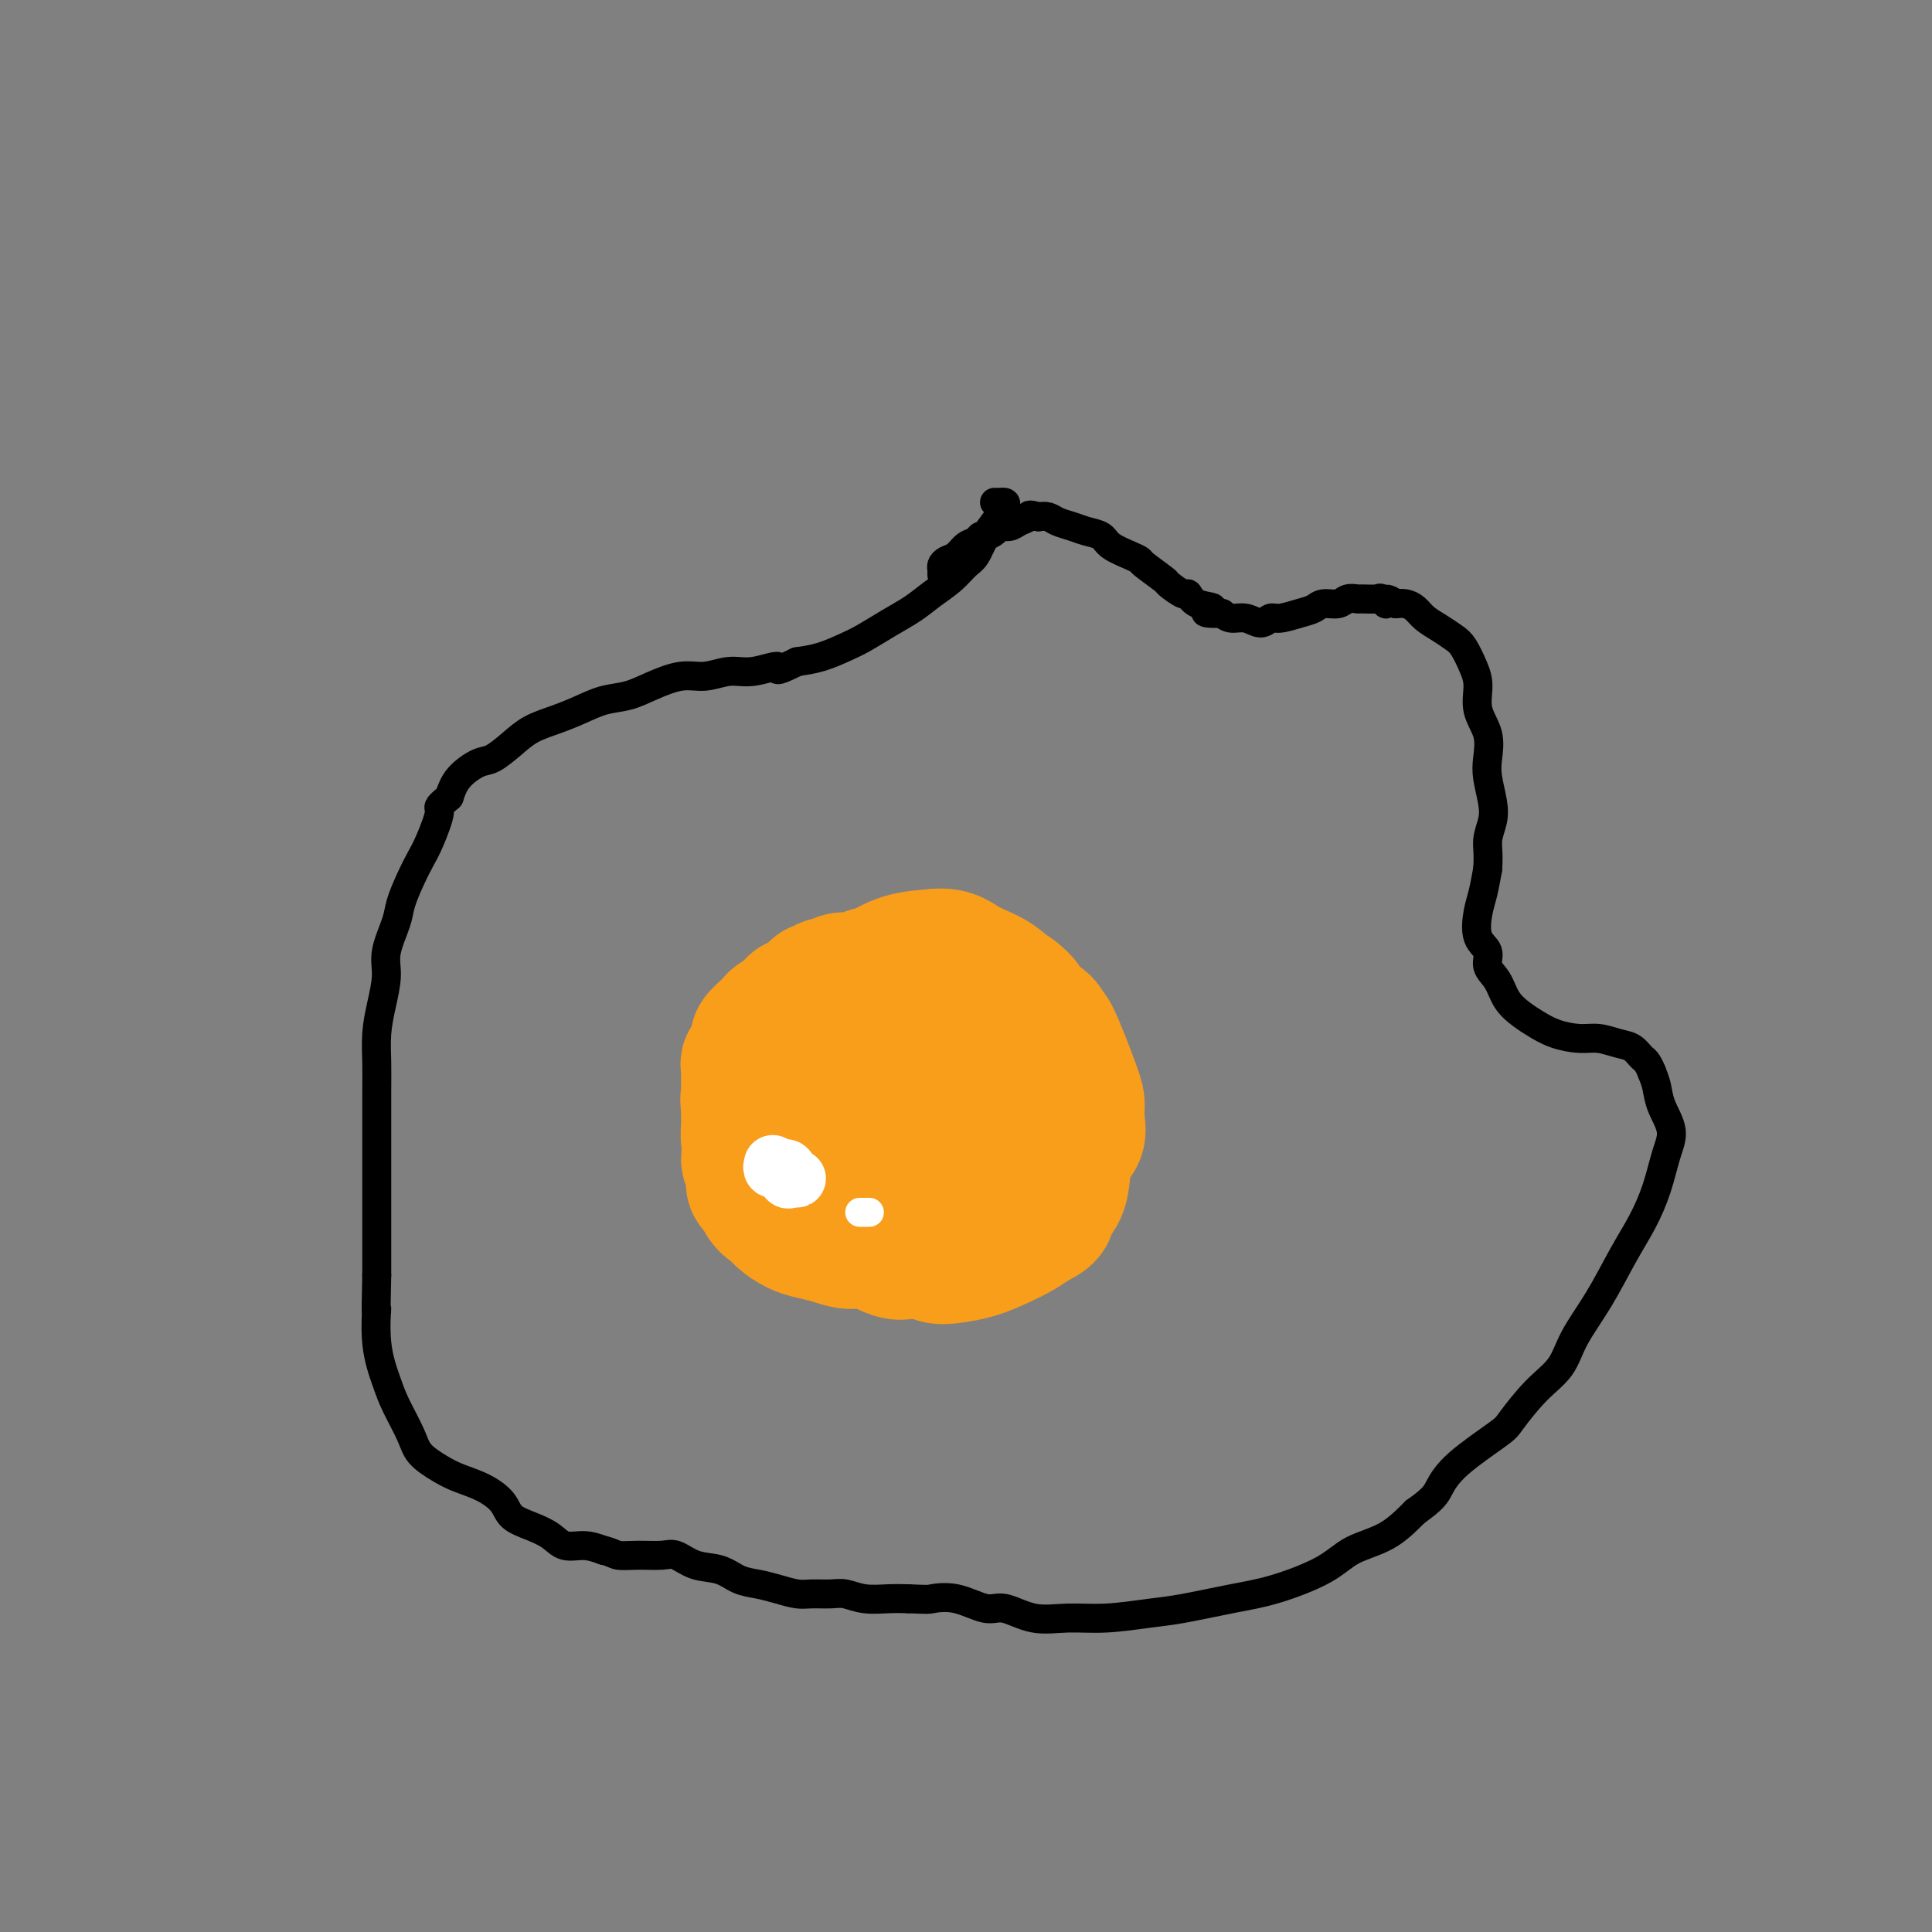 <svg viewBox='0 0 400 400' version='1.1' xmlns='http://www.w3.org/2000/svg' xmlns:xlink='http://www.w3.org/1999/xlink'><rect x="0" y="0" width="400" height="400" fill="#808080" stroke="none"/><g fill='none' stroke='rgb(0,0,0)' stroke-width='6' stroke-linecap='round' stroke-linejoin='round'><path d='M206,104c-0.086,-0.003 -0.173,-0.006 0,0c0.173,0.006 0.604,0.019 1,0c0.396,-0.019 0.755,-0.072 1,0c0.245,0.072 0.376,0.269 0,1c-0.376,0.731 -1.257,1.994 -2,3c-0.743,1.006 -1.346,1.753 -2,3c-0.654,1.247 -1.360,2.995 -2,4c-0.640,1.005 -1.216,1.269 -2,2c-0.784,0.731 -1.777,1.929 -3,3c-1.223,1.071 -2.675,2.016 -4,3c-1.325,0.984 -2.524,2.008 -4,3c-1.476,0.992 -3.230,1.954 -5,3c-1.770,1.046 -3.557,2.177 -5,3c-1.443,0.823 -2.542,1.337 -4,2c-1.458,0.663 -3.274,1.475 -5,2c-1.726,0.525 -3.363,0.762 -5,1'/><path d='M165,137c-5.617,2.791 -3.659,1.268 -4,1c-0.341,-0.268 -2.982,0.718 -5,1c-2.018,0.282 -3.413,-0.142 -5,0c-1.587,0.142 -3.364,0.849 -5,1c-1.636,0.151 -3.129,-0.255 -5,0c-1.871,0.255 -4.120,1.171 -6,2c-1.880,0.829 -3.391,1.572 -5,2c-1.609,0.428 -3.315,0.540 -5,1c-1.685,0.460 -3.351,1.269 -5,2c-1.649,0.731 -3.283,1.385 -5,2c-1.717,0.615 -3.517,1.192 -5,2c-1.483,0.808 -2.649,1.846 -4,3c-1.351,1.154 -2.888,2.423 -4,3c-1.112,0.577 -1.799,0.463 -3,1c-1.201,0.537 -2.914,1.725 -4,3c-1.086,1.275 -1.543,2.638 -2,4'/><path d='M93,165c-2.988,2.534 -1.956,1.868 -2,3c-0.044,1.132 -1.162,4.061 -2,6c-0.838,1.939 -1.395,2.889 -2,4c-0.605,1.111 -1.258,2.385 -2,4c-0.742,1.615 -1.575,3.571 -2,5c-0.425,1.429 -0.443,2.330 -1,4c-0.557,1.670 -1.652,4.108 -2,6c-0.348,1.892 0.050,3.236 0,5c-0.050,1.764 -0.549,3.947 -1,6c-0.451,2.053 -0.853,3.974 -1,6c-0.147,2.026 -0.039,4.156 0,6c0.039,1.844 0.011,3.400 0,6c-0.011,2.600 -0.003,6.243 0,10c0.003,3.757 0.001,7.627 0,11c-0.001,3.373 -0.000,6.249 0,9c0.000,2.751 0.000,5.375 0,8'/><path d='M78,264c-0.282,11.640 0.011,7.240 0,7c-0.011,-0.240 -0.328,3.682 0,7c0.328,3.318 1.301,6.033 2,8c0.699,1.967 1.123,3.184 2,5c0.877,1.816 2.208,4.229 3,6c0.792,1.771 1.045,2.900 2,4c0.955,1.100 2.610,2.171 4,3c1.390,0.829 2.514,1.415 4,2c1.486,0.585 3.336,1.167 5,2c1.664,0.833 3.144,1.916 4,3c0.856,1.084 1.089,2.171 2,3c0.911,0.829 2.501,1.402 4,2c1.499,0.598 2.907,1.222 4,2c1.093,0.778 1.871,1.709 3,2c1.129,0.291 2.608,-0.060 4,0c1.392,0.060 2.696,0.530 4,1'/><path d='M125,321c1.746,0.383 2.111,0.842 3,1c0.889,0.158 2.303,0.016 4,0c1.697,-0.016 3.678,0.093 5,0c1.322,-0.093 1.984,-0.390 3,0c1.016,0.390 2.385,1.466 4,2c1.615,0.534 3.475,0.525 5,1c1.525,0.475 2.714,1.434 4,2c1.286,0.566 2.669,0.740 4,1c1.331,0.260 2.610,0.604 4,1c1.390,0.396 2.891,0.842 4,1c1.109,0.158 1.826,0.028 3,0c1.174,-0.028 2.806,0.045 4,0c1.194,-0.045 1.949,-0.208 3,0c1.051,0.208 2.398,0.787 4,1c1.602,0.213 3.458,0.061 5,0c1.542,-0.061 2.771,-0.030 4,0'/><path d='M188,331c4.473,0.190 4.154,0.164 5,0c0.846,-0.164 2.856,-0.465 5,0c2.144,0.465 4.421,1.695 6,2c1.579,0.305 2.459,-0.314 4,0c1.541,0.314 3.744,1.560 6,2c2.256,0.440 4.565,0.073 7,0c2.435,-0.073 4.996,0.148 8,0c3.004,-0.148 6.452,-0.664 9,-1c2.548,-0.336 4.195,-0.492 7,-1c2.805,-0.508 6.769,-1.369 10,-2c3.231,-0.631 5.728,-1.031 9,-2c3.272,-0.969 7.320,-2.507 10,-4c2.680,-1.493 3.991,-2.940 6,-4c2.009,-1.060 4.717,-1.731 7,-3c2.283,-1.269 4.142,-3.134 6,-5'/><path d='M293,313c3.950,-2.776 4.327,-3.715 5,-5c0.673,-1.285 1.644,-2.915 4,-5c2.356,-2.085 6.099,-4.624 8,-6c1.901,-1.376 1.960,-1.589 3,-3c1.040,-1.411 3.061,-4.021 5,-6c1.939,-1.979 3.796,-3.328 5,-5c1.204,-1.672 1.754,-3.666 3,-6c1.246,-2.334 3.187,-5.008 5,-8c1.813,-2.992 3.496,-6.301 5,-9c1.504,-2.699 2.827,-4.787 4,-7c1.173,-2.213 2.196,-4.549 3,-7c0.804,-2.451 1.389,-5.016 2,-7c0.611,-1.984 1.246,-3.388 1,-5c-0.246,-1.612 -1.374,-3.434 -2,-5c-0.626,-1.566 -0.750,-2.876 -1,-4c-0.250,-1.124 -0.625,-2.062 -1,-3'/><path d='M342,222c-0.985,-2.426 -1.448,-2.492 -2,-3c-0.552,-0.508 -1.193,-1.459 -2,-2c-0.807,-0.541 -1.780,-0.673 -3,-1c-1.220,-0.327 -2.686,-0.850 -4,-1c-1.314,-0.150 -2.478,0.071 -4,0c-1.522,-0.071 -3.404,-0.434 -5,-1c-1.596,-0.566 -2.905,-1.333 -4,-2c-1.095,-0.667 -1.976,-1.232 -3,-2c-1.024,-0.768 -2.191,-1.740 -3,-3c-0.809,-1.260 -1.261,-2.809 -2,-4c-0.739,-1.191 -1.764,-2.025 -2,-3c-0.236,-0.975 0.318,-2.090 0,-3c-0.318,-0.910 -1.508,-1.615 -2,-3c-0.492,-1.385 -0.286,-3.450 0,-5c0.286,-1.550 0.653,-2.586 1,-4c0.347,-1.414 0.673,-3.207 1,-5'/><path d='M308,180c0.253,-3.329 -0.115,-4.651 0,-6c0.115,-1.349 0.712,-2.727 1,-4c0.288,-1.273 0.266,-2.443 0,-4c-0.266,-1.557 -0.774,-3.501 -1,-5c-0.226,-1.499 -0.168,-2.553 0,-4c0.168,-1.447 0.445,-3.287 0,-5c-0.445,-1.713 -1.613,-3.298 -2,-5c-0.387,-1.702 0.007,-3.520 0,-5c-0.007,-1.480 -0.414,-2.623 -1,-4c-0.586,-1.377 -1.350,-2.988 -2,-4c-0.650,-1.012 -1.185,-1.424 -2,-2c-0.815,-0.576 -1.909,-1.317 -3,-2c-1.091,-0.683 -2.179,-1.307 -3,-2c-0.821,-0.693 -1.375,-1.456 -2,-2c-0.625,-0.544 -1.321,-0.870 -2,-1c-0.679,-0.130 -1.339,-0.065 -2,0'/><path d='M289,125c-2.871,-1.950 -2.050,-0.326 -2,0c0.050,0.326 -0.672,-0.646 -1,-1c-0.328,-0.354 -0.261,-0.091 -1,0c-0.739,0.091 -2.285,0.009 -3,0c-0.715,-0.009 -0.600,0.053 -1,0c-0.400,-0.053 -1.316,-0.222 -2,0c-0.684,0.222 -1.135,0.834 -2,1c-0.865,0.166 -2.143,-0.115 -3,0c-0.857,0.115 -1.293,0.624 -2,1c-0.707,0.376 -1.687,0.619 -3,1c-1.313,0.381 -2.960,0.902 -4,1c-1.040,0.098 -1.472,-0.225 -2,0c-0.528,0.225 -1.152,0.998 -2,1c-0.848,0.002 -1.921,-0.769 -3,-1c-1.079,-0.231 -2.166,0.077 -3,0c-0.834,-0.077 -1.417,-0.538 -2,-1'/><path d='M253,127c-5.872,0.109 -2.551,-0.619 -2,-1c0.551,-0.381 -1.666,-0.415 -3,-1c-1.334,-0.585 -1.783,-1.722 -2,-2c-0.217,-0.278 -0.201,0.304 -1,0c-0.799,-0.304 -2.414,-1.495 -3,-2c-0.586,-0.505 -0.143,-0.323 -1,-1c-0.857,-0.677 -3.016,-2.213 -4,-3c-0.984,-0.787 -0.795,-0.827 -1,-1c-0.205,-0.173 -0.806,-0.480 -2,-1c-1.194,-0.520 -2.981,-1.252 -4,-2c-1.019,-0.748 -1.270,-1.510 -2,-2c-0.730,-0.490 -1.939,-0.706 -3,-1c-1.061,-0.294 -1.975,-0.666 -3,-1c-1.025,-0.334 -2.161,-0.628 -3,-1c-0.839,-0.372 -1.383,-0.820 -2,-1c-0.617,-0.180 -1.309,-0.090 -2,0'/><path d='M215,107c-2.367,-0.662 -1.785,-0.318 -2,0c-0.215,0.318 -1.227,0.611 -2,1c-0.773,0.389 -1.306,0.874 -2,1c-0.694,0.126 -1.547,-0.107 -2,0c-0.453,0.107 -0.506,0.552 -1,1c-0.494,0.448 -1.431,0.897 -2,1c-0.569,0.103 -0.772,-0.141 -1,0c-0.228,0.141 -0.482,0.668 -1,1c-0.518,0.332 -1.302,0.470 -2,1c-0.698,0.530 -1.311,1.452 -2,2c-0.689,0.548 -1.452,0.721 -2,1c-0.548,0.279 -0.879,0.662 -1,1c-0.121,0.338 -0.033,0.629 0,1c0.033,0.371 0.009,0.820 0,1c-0.009,0.180 -0.005,0.090 0,0'/></g>
<g fill='none' stroke='rgb(249,158,27)' stroke-width='28' stroke-linecap='round' stroke-linejoin='round'><path d='M196,227c-0.422,-0.173 -0.844,-0.346 -1,0c-0.156,0.346 -0.045,1.211 0,2c0.045,0.789 0.024,1.504 0,2c-0.024,0.496 -0.051,0.775 0,1c0.051,0.225 0.179,0.397 0,1c-0.179,0.603 -0.664,1.637 -1,2c-0.336,0.363 -0.523,0.055 -1,0c-0.477,-0.055 -1.246,0.142 -2,0c-0.754,-0.142 -1.495,-0.624 -2,-1c-0.505,-0.376 -0.776,-0.647 -1,-1c-0.224,-0.353 -0.401,-0.787 -1,-1c-0.599,-0.213 -1.619,-0.203 -2,-1c-0.381,-0.797 -0.123,-2.399 0,-3c0.123,-0.601 0.110,-0.200 0,-1c-0.110,-0.800 -0.317,-2.800 0,-4c0.317,-1.200 1.159,-1.600 2,-2'/><path d='M187,221c0.412,-1.834 0.442,-1.418 1,-2c0.558,-0.582 1.644,-2.160 3,-3c1.356,-0.840 2.983,-0.942 4,-1c1.017,-0.058 1.424,-0.072 3,0c1.576,0.072 4.321,0.231 6,1c1.679,0.769 2.292,2.148 3,3c0.708,0.852 1.512,1.178 2,2c0.488,0.822 0.659,2.142 1,4c0.341,1.858 0.852,4.255 1,6c0.148,1.745 -0.065,2.839 -1,5c-0.935,2.161 -2.591,5.390 -4,8c-1.409,2.610 -2.571,4.600 -4,6c-1.429,1.400 -3.125,2.210 -5,3c-1.875,0.790 -3.928,1.559 -6,2c-2.072,0.441 -4.163,0.555 -6,0c-1.837,-0.555 -3.418,-1.777 -5,-3'/><path d='M180,252c-1.932,-0.764 -4.261,-1.176 -6,-2c-1.739,-0.824 -2.887,-2.062 -4,-4c-1.113,-1.938 -2.189,-4.578 -3,-7c-0.811,-2.422 -1.356,-4.627 -1,-7c0.356,-2.373 1.611,-4.914 2,-7c0.389,-2.086 -0.090,-3.719 1,-6c1.090,-2.281 3.747,-5.211 5,-7c1.253,-1.789 1.100,-2.436 2,-3c0.900,-0.564 2.851,-1.046 5,-1c2.149,0.046 4.495,0.621 7,1c2.505,0.379 5.169,0.561 8,1c2.831,0.439 5.828,1.134 8,2c2.172,0.866 3.520,1.902 5,3c1.480,1.098 3.091,2.257 4,4c0.909,1.743 1.117,4.069 1,6c-0.117,1.931 -0.558,3.465 -1,5'/><path d='M213,230c-0.388,3.040 -1.358,5.141 -3,7c-1.642,1.859 -3.958,3.478 -6,5c-2.042,1.522 -3.812,2.949 -6,4c-2.188,1.051 -4.794,1.728 -7,2c-2.206,0.272 -4.013,0.139 -6,0c-1.987,-0.139 -4.154,-0.284 -6,-1c-1.846,-0.716 -3.370,-2.003 -5,-3c-1.630,-0.997 -3.368,-1.705 -5,-4c-1.632,-2.295 -3.160,-6.178 -4,-8c-0.840,-1.822 -0.992,-1.583 -1,-3c-0.008,-1.417 0.127,-4.492 1,-7c0.873,-2.508 2.485,-4.451 4,-7c1.515,-2.549 2.932,-5.704 5,-8c2.068,-2.296 4.788,-3.734 7,-5c2.212,-1.266 3.918,-2.362 6,-3c2.082,-0.638 4.541,-0.819 7,-1'/><path d='M194,198c3.070,-0.287 4.244,0.994 6,2c1.756,1.006 4.093,1.737 6,3c1.907,1.263 3.384,3.060 5,5c1.616,1.940 3.371,4.024 5,7c1.629,2.976 3.132,6.844 4,9c0.868,2.156 1.100,2.601 1,4c-0.100,1.399 -0.532,3.753 -1,6c-0.468,2.247 -0.972,4.387 -2,6c-1.028,1.613 -2.581,2.698 -4,4c-1.419,1.302 -2.705,2.822 -4,4c-1.295,1.178 -2.600,2.016 -4,3c-1.400,0.984 -2.894,2.115 -5,3c-2.106,0.885 -4.822,1.526 -7,2c-2.178,0.474 -3.817,0.781 -6,1c-2.183,0.219 -4.909,0.348 -7,0c-2.091,-0.348 -3.545,-1.174 -5,-2'/><path d='M176,255c-4.442,-0.184 -3.046,-1.143 -3,-2c0.046,-0.857 -1.259,-1.612 -2,-3c-0.741,-1.388 -0.917,-3.410 -1,-5c-0.083,-1.590 -0.073,-2.747 0,-4c0.073,-1.253 0.209,-2.600 1,-4c0.791,-1.400 2.235,-2.852 3,-4c0.765,-1.148 0.849,-1.990 1,-3c0.151,-1.010 0.370,-2.187 1,-3c0.630,-0.813 1.671,-1.261 2,-2c0.329,-0.739 -0.054,-1.768 0,-2c0.054,-0.232 0.546,0.333 1,0c0.454,-0.333 0.870,-1.564 1,-2c0.130,-0.436 -0.027,-0.076 0,0c0.027,0.076 0.238,-0.134 0,0c-0.238,0.134 -0.925,0.610 -2,1c-1.075,0.390 -2.537,0.695 -4,1'/><path d='M174,223c-1.758,0.899 -3.155,2.148 -4,3c-0.845,0.852 -1.140,1.308 -1,3c0.140,1.692 0.714,4.622 1,7c0.286,2.378 0.283,4.205 1,6c0.717,1.795 2.154,3.557 3,5c0.846,1.443 1.102,2.566 2,4c0.898,1.434 2.439,3.179 4,4c1.561,0.821 3.143,0.718 5,1c1.857,0.282 3.990,0.951 6,1c2.010,0.049 3.899,-0.520 6,-1c2.101,-0.480 4.415,-0.869 6,-1c1.585,-0.131 2.441,-0.002 4,-1c1.559,-0.998 3.820,-3.123 5,-4c1.180,-0.877 1.279,-0.505 2,-1c0.721,-0.495 2.063,-1.856 3,-3c0.937,-1.144 1.468,-2.072 2,-3'/><path d='M219,243c1.799,-2.173 0.297,-2.105 0,-3c-0.297,-0.895 0.612,-2.754 1,-4c0.388,-1.246 0.255,-1.881 0,-3c-0.255,-1.119 -0.634,-2.722 -1,-4c-0.366,-1.278 -0.721,-2.229 -1,-3c-0.279,-0.771 -0.482,-1.361 -1,-2c-0.518,-0.639 -1.349,-1.327 -2,-2c-0.651,-0.673 -1.120,-1.332 -2,-2c-0.880,-0.668 -2.170,-1.346 -3,-2c-0.830,-0.654 -1.200,-1.286 -2,-2c-0.800,-0.714 -2.028,-1.512 -3,-2c-0.972,-0.488 -1.686,-0.667 -3,-1c-1.314,-0.333 -3.229,-0.821 -5,-1c-1.771,-0.179 -3.400,-0.048 -5,0c-1.600,0.048 -3.171,0.014 -5,0c-1.829,-0.014 -3.914,-0.007 -6,0'/><path d='M181,212c-4.242,0.042 -4.348,0.647 -5,1c-0.652,0.353 -1.851,0.453 -3,1c-1.149,0.547 -2.247,1.539 -3,2c-0.753,0.461 -1.160,0.390 -2,1c-0.840,0.610 -2.112,1.900 -3,3c-0.888,1.100 -1.391,2.010 -2,3c-0.609,0.990 -1.325,2.060 -2,3c-0.675,0.940 -1.310,1.750 -2,3c-0.690,1.250 -1.435,2.938 -2,4c-0.565,1.062 -0.951,1.497 -1,2c-0.049,0.503 0.239,1.076 0,2c-0.239,0.924 -1.003,2.201 -1,3c0.003,0.799 0.774,1.121 1,2c0.226,0.879 -0.093,2.313 0,3c0.093,0.687 0.598,0.625 1,1c0.402,0.375 0.701,1.188 1,2'/><path d='M158,248c0.835,1.598 1.423,1.594 2,2c0.577,0.406 1.144,1.223 2,2c0.856,0.777 2.002,1.512 3,2c0.998,0.488 1.849,0.727 3,1c1.151,0.273 2.601,0.581 4,1c1.399,0.419 2.748,0.948 4,1c1.252,0.052 2.408,-0.375 4,0c1.592,0.375 3.621,1.551 5,2c1.379,0.449 2.107,0.171 3,0c0.893,-0.171 1.950,-0.234 3,0c1.050,0.234 2.094,0.764 3,1c0.906,0.236 1.674,0.176 3,0c1.326,-0.176 3.211,-0.470 5,-1c1.789,-0.530 3.482,-1.297 5,-2c1.518,-0.703 2.862,-1.344 4,-2c1.138,-0.656 2.069,-1.328 3,-2'/><path d='M214,253c3.666,-1.626 2.832,-2.192 3,-3c0.168,-0.808 1.337,-1.857 2,-3c0.663,-1.143 0.819,-2.379 1,-4c0.181,-1.621 0.388,-3.627 1,-5c0.612,-1.373 1.628,-2.114 2,-3c0.372,-0.886 0.100,-1.917 0,-3c-0.100,-1.083 -0.028,-2.219 0,-3c0.028,-0.781 0.011,-1.206 -1,-4c-1.011,-2.794 -3.015,-7.956 -4,-10c-0.985,-2.044 -0.949,-0.970 -1,-1c-0.051,-0.030 -0.189,-1.163 -1,-2c-0.811,-0.837 -2.295,-1.379 -3,-2c-0.705,-0.621 -0.630,-1.320 -1,-2c-0.370,-0.680 -1.185,-1.340 -2,-2'/><path d='M210,206c-1.632,-1.404 -1.711,-0.415 -2,0c-0.289,0.415 -0.786,0.254 -2,0c-1.214,-0.254 -3.143,-0.603 -4,-1c-0.857,-0.397 -0.643,-0.842 -1,-1c-0.357,-0.158 -1.287,-0.029 -2,0c-0.713,0.029 -1.209,-0.041 -2,0c-0.791,0.041 -1.877,0.193 -3,0c-1.123,-0.193 -2.281,-0.732 -3,-1c-0.719,-0.268 -0.997,-0.265 -2,0c-1.003,0.265 -2.730,0.793 -4,1c-1.270,0.207 -2.083,0.094 -3,0c-0.917,-0.094 -1.936,-0.170 -3,0c-1.064,0.170 -2.171,0.584 -3,1c-0.829,0.416 -1.380,0.833 -2,1c-0.620,0.167 -1.310,0.083 -2,0'/><path d='M172,206c-3.115,0.401 -1.402,-0.096 -1,0c0.402,0.096 -0.508,0.786 -1,1c-0.492,0.214 -0.566,-0.046 -1,0c-0.434,0.046 -1.227,0.398 -2,1c-0.773,0.602 -1.526,1.453 -2,2c-0.474,0.547 -0.671,0.791 -1,1c-0.329,0.209 -0.792,0.385 -1,1c-0.208,0.615 -0.161,1.669 0,2c0.161,0.331 0.435,-0.062 0,0c-0.435,0.062 -1.581,0.579 -2,1c-0.419,0.421 -0.112,0.746 0,1c0.112,0.254 0.030,0.435 0,1c-0.030,0.565 -0.008,1.512 0,2c0.008,0.488 0.002,0.516 0,1c-0.002,0.484 -0.001,1.424 0,2c0.001,0.576 0.000,0.788 0,1'/><path d='M161,223c-0.017,1.562 -0.061,1.468 0,2c0.061,0.532 0.227,1.692 0,2c-0.227,0.308 -0.845,-0.236 -1,0c-0.155,0.236 0.154,1.251 0,2c-0.154,0.749 -0.771,1.233 -1,2c-0.229,0.767 -0.069,1.817 0,2c0.069,0.183 0.047,-0.500 0,0c-0.047,0.500 -0.121,2.183 0,3c0.121,0.817 0.435,0.768 0,1c-0.435,0.232 -1.619,0.746 -2,1c-0.381,0.254 0.042,0.248 0,0c-0.042,-0.248 -0.547,-0.738 -1,-1c-0.453,-0.262 -0.853,-0.297 -1,-1c-0.147,-0.703 -0.039,-2.074 0,-3c0.039,-0.926 0.011,-1.407 0,-2c-0.011,-0.593 -0.006,-1.296 0,-2'/><path d='M155,229c-0.309,-1.792 -0.083,-1.771 0,-2c0.083,-0.229 0.023,-0.709 0,-1c-0.023,-0.291 -0.007,-0.392 0,-1c0.007,-0.608 0.006,-1.721 0,-2c-0.006,-0.279 -0.017,0.277 0,0c0.017,-0.277 0.061,-1.388 0,-2c-0.061,-0.612 -0.228,-0.726 0,-1c0.228,-0.274 0.852,-0.707 1,-1c0.148,-0.293 -0.181,-0.446 0,-1c0.181,-0.554 0.874,-1.510 1,-2c0.126,-0.490 -0.313,-0.513 0,-1c0.313,-0.487 1.377,-1.437 2,-2c0.623,-0.563 0.806,-0.739 1,-1c0.194,-0.261 0.398,-0.609 1,-1c0.602,-0.391 1.600,-0.826 2,-1c0.400,-0.174 0.200,-0.087 0,0'/><path d='M163,210c1.598,-2.050 1.594,-2.175 2,-2c0.406,0.175 1.221,0.650 2,0c0.779,-0.650 1.521,-2.427 2,-3c0.479,-0.573 0.695,0.056 1,0c0.305,-0.056 0.700,-0.799 1,-1c0.300,-0.201 0.505,0.139 1,0c0.495,-0.139 1.279,-0.756 2,-1c0.721,-0.244 1.377,-0.114 2,0c0.623,0.114 1.212,0.213 2,0c0.788,-0.213 1.773,-0.736 2,-1c0.227,-0.264 -0.305,-0.267 0,0c0.305,0.267 1.446,0.804 2,1c0.554,0.196 0.520,0.053 1,0c0.480,-0.053 1.476,-0.014 2,0c0.524,0.014 0.578,0.004 1,0c0.422,-0.004 1.211,-0.002 2,0'/><path d='M188,203c2.576,-0.215 1.016,-0.254 1,0c-0.016,0.254 1.511,0.800 2,1c0.489,0.200 -0.061,0.054 0,0c0.061,-0.054 0.732,-0.015 1,0c0.268,0.015 0.134,0.008 0,0'/></g>
<g fill='none' stroke='rgb(255,255,255)' stroke-width='12' stroke-linecap='round' stroke-linejoin='round'><path d='M160,241c-0.111,0.422 -0.222,0.844 0,1c0.222,0.156 0.778,0.044 1,0c0.222,-0.044 0.111,-0.022 0,0'/><path d='M161,242c0.618,0.033 1.665,-0.383 2,0c0.335,0.383 -0.040,1.567 0,2c0.040,0.433 0.495,0.116 1,0c0.505,-0.116 1.059,-0.031 1,0c-0.059,0.031 -0.731,0.009 -1,0c-0.269,-0.009 -0.134,-0.004 0,0'/></g>
<g fill='none' stroke='rgb(255,255,255)' stroke-width='6' stroke-linecap='round' stroke-linejoin='round'><path d='M180,251c-0.311,0.000 -0.622,0.000 -1,0c-0.378,0.000 -0.822,0.000 -1,0c-0.178,-0.000 -0.089,0.000 0,0'/></g>
</svg>
